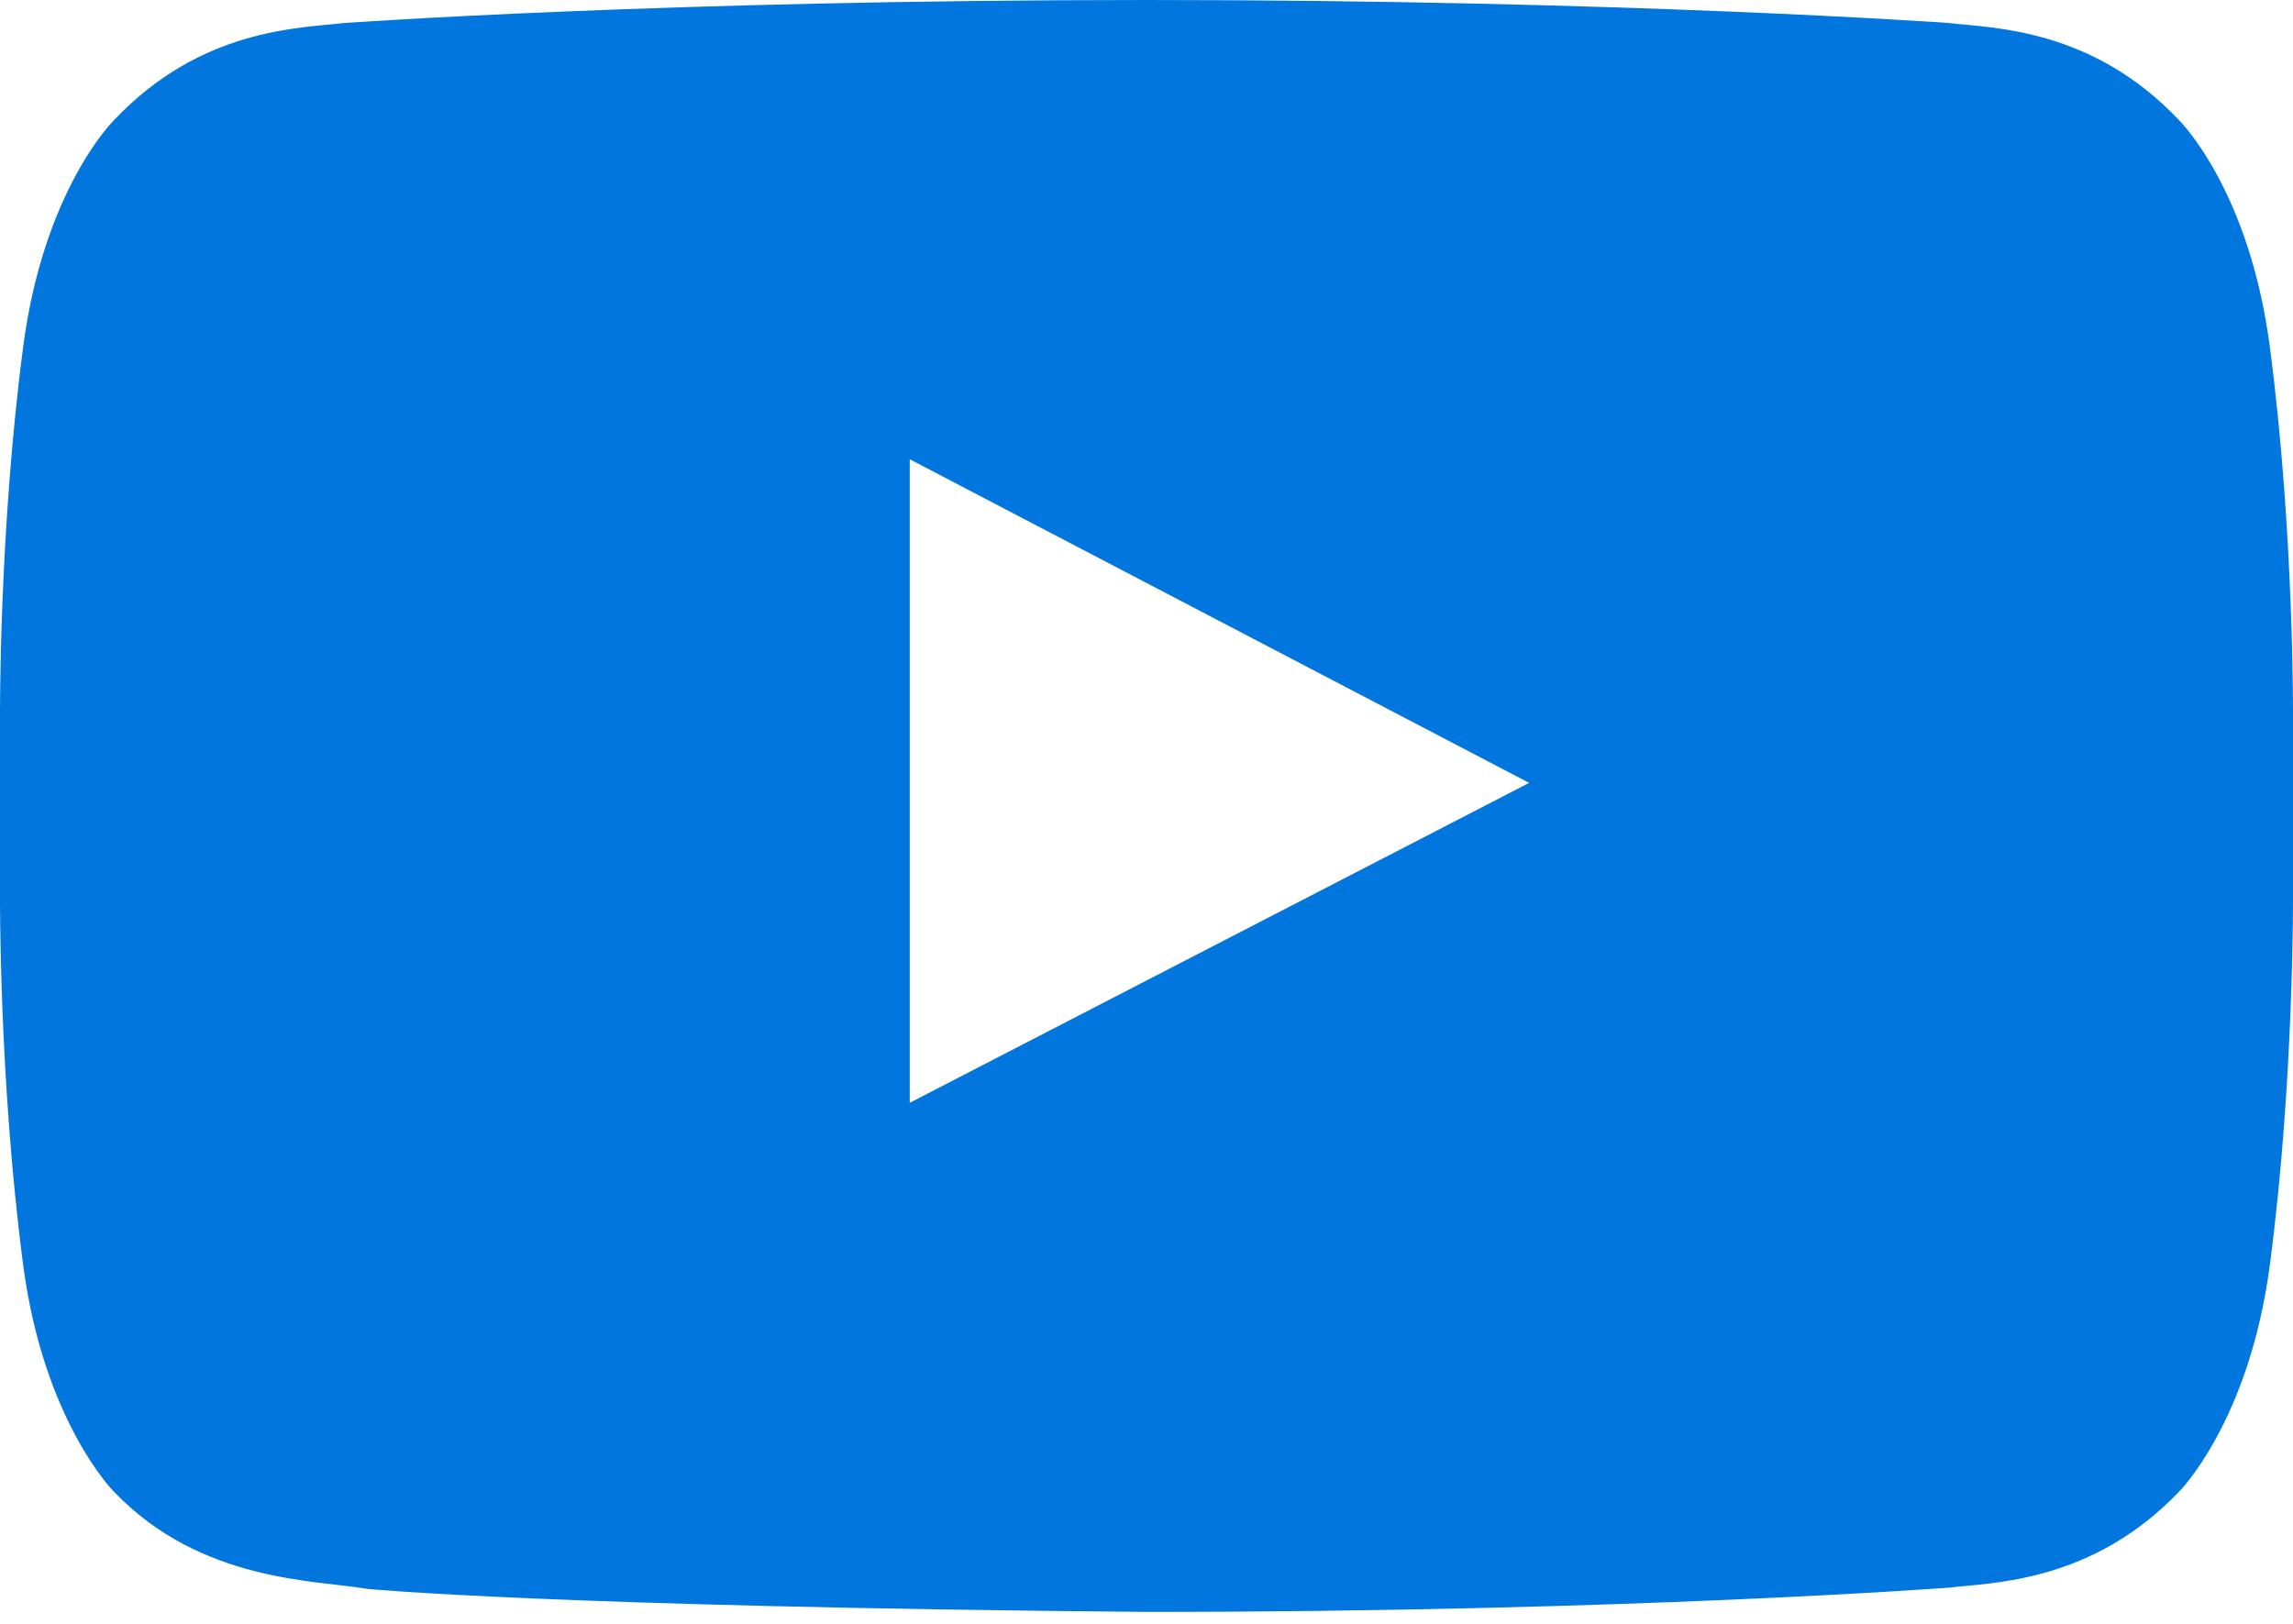 <svg width="24px" height="17px" viewBox="0 0 24 17" version="1.1" xmlns="http://www.w3.org/2000/svg" xmlns:xlink="http://www.w3.org/1999/xlink" transform="rotate(0) scale(1, 1)">
    <g id="Symbols" stroke="none" stroke-width="1" fill="none" fill-rule="evenodd">
        <path d="M9.522,11.545 L16.005,8.196 L9.522,4.808 L9.522,11.545 Z M12,0 C17.049,0 20.397,0.241 20.397,0.241 C20.866,0.295 21.897,0.295 22.808,1.259 C22.808,1.259 23.545,1.982 23.759,3.643 C24.014,5.585 24,7.527 24,7.527 L24,9.348 C24,9.348 24.014,11.29 23.759,13.232 C23.545,14.879 22.808,15.616 22.808,15.616 C21.897,16.567 20.866,16.567 20.397,16.621 C20.397,16.621 17.049,16.875 12,16.875 C5.759,16.821 3.844,16.634 3.844,16.634 C3.308,16.54 2.103,16.567 1.192,15.616 C1.192,15.616 0.455,14.879 0.241,13.232 C-0.013,11.29 -1.58095759e-13,9.348 -1.58095759e-13,9.348 L-1.58095759e-13,7.527 C-1.58095759e-13,7.527 -0.013,5.585 0.241,3.643 C0.455,1.982 1.192,1.259 1.192,1.259 C2.103,0.295 3.134,0.295 3.603,0.241 C3.603,0.241 6.951,0 12,0 Z" id="youtube-play---FontAwesome-Copy" fill="#0176de"/>
    </g>
</svg>